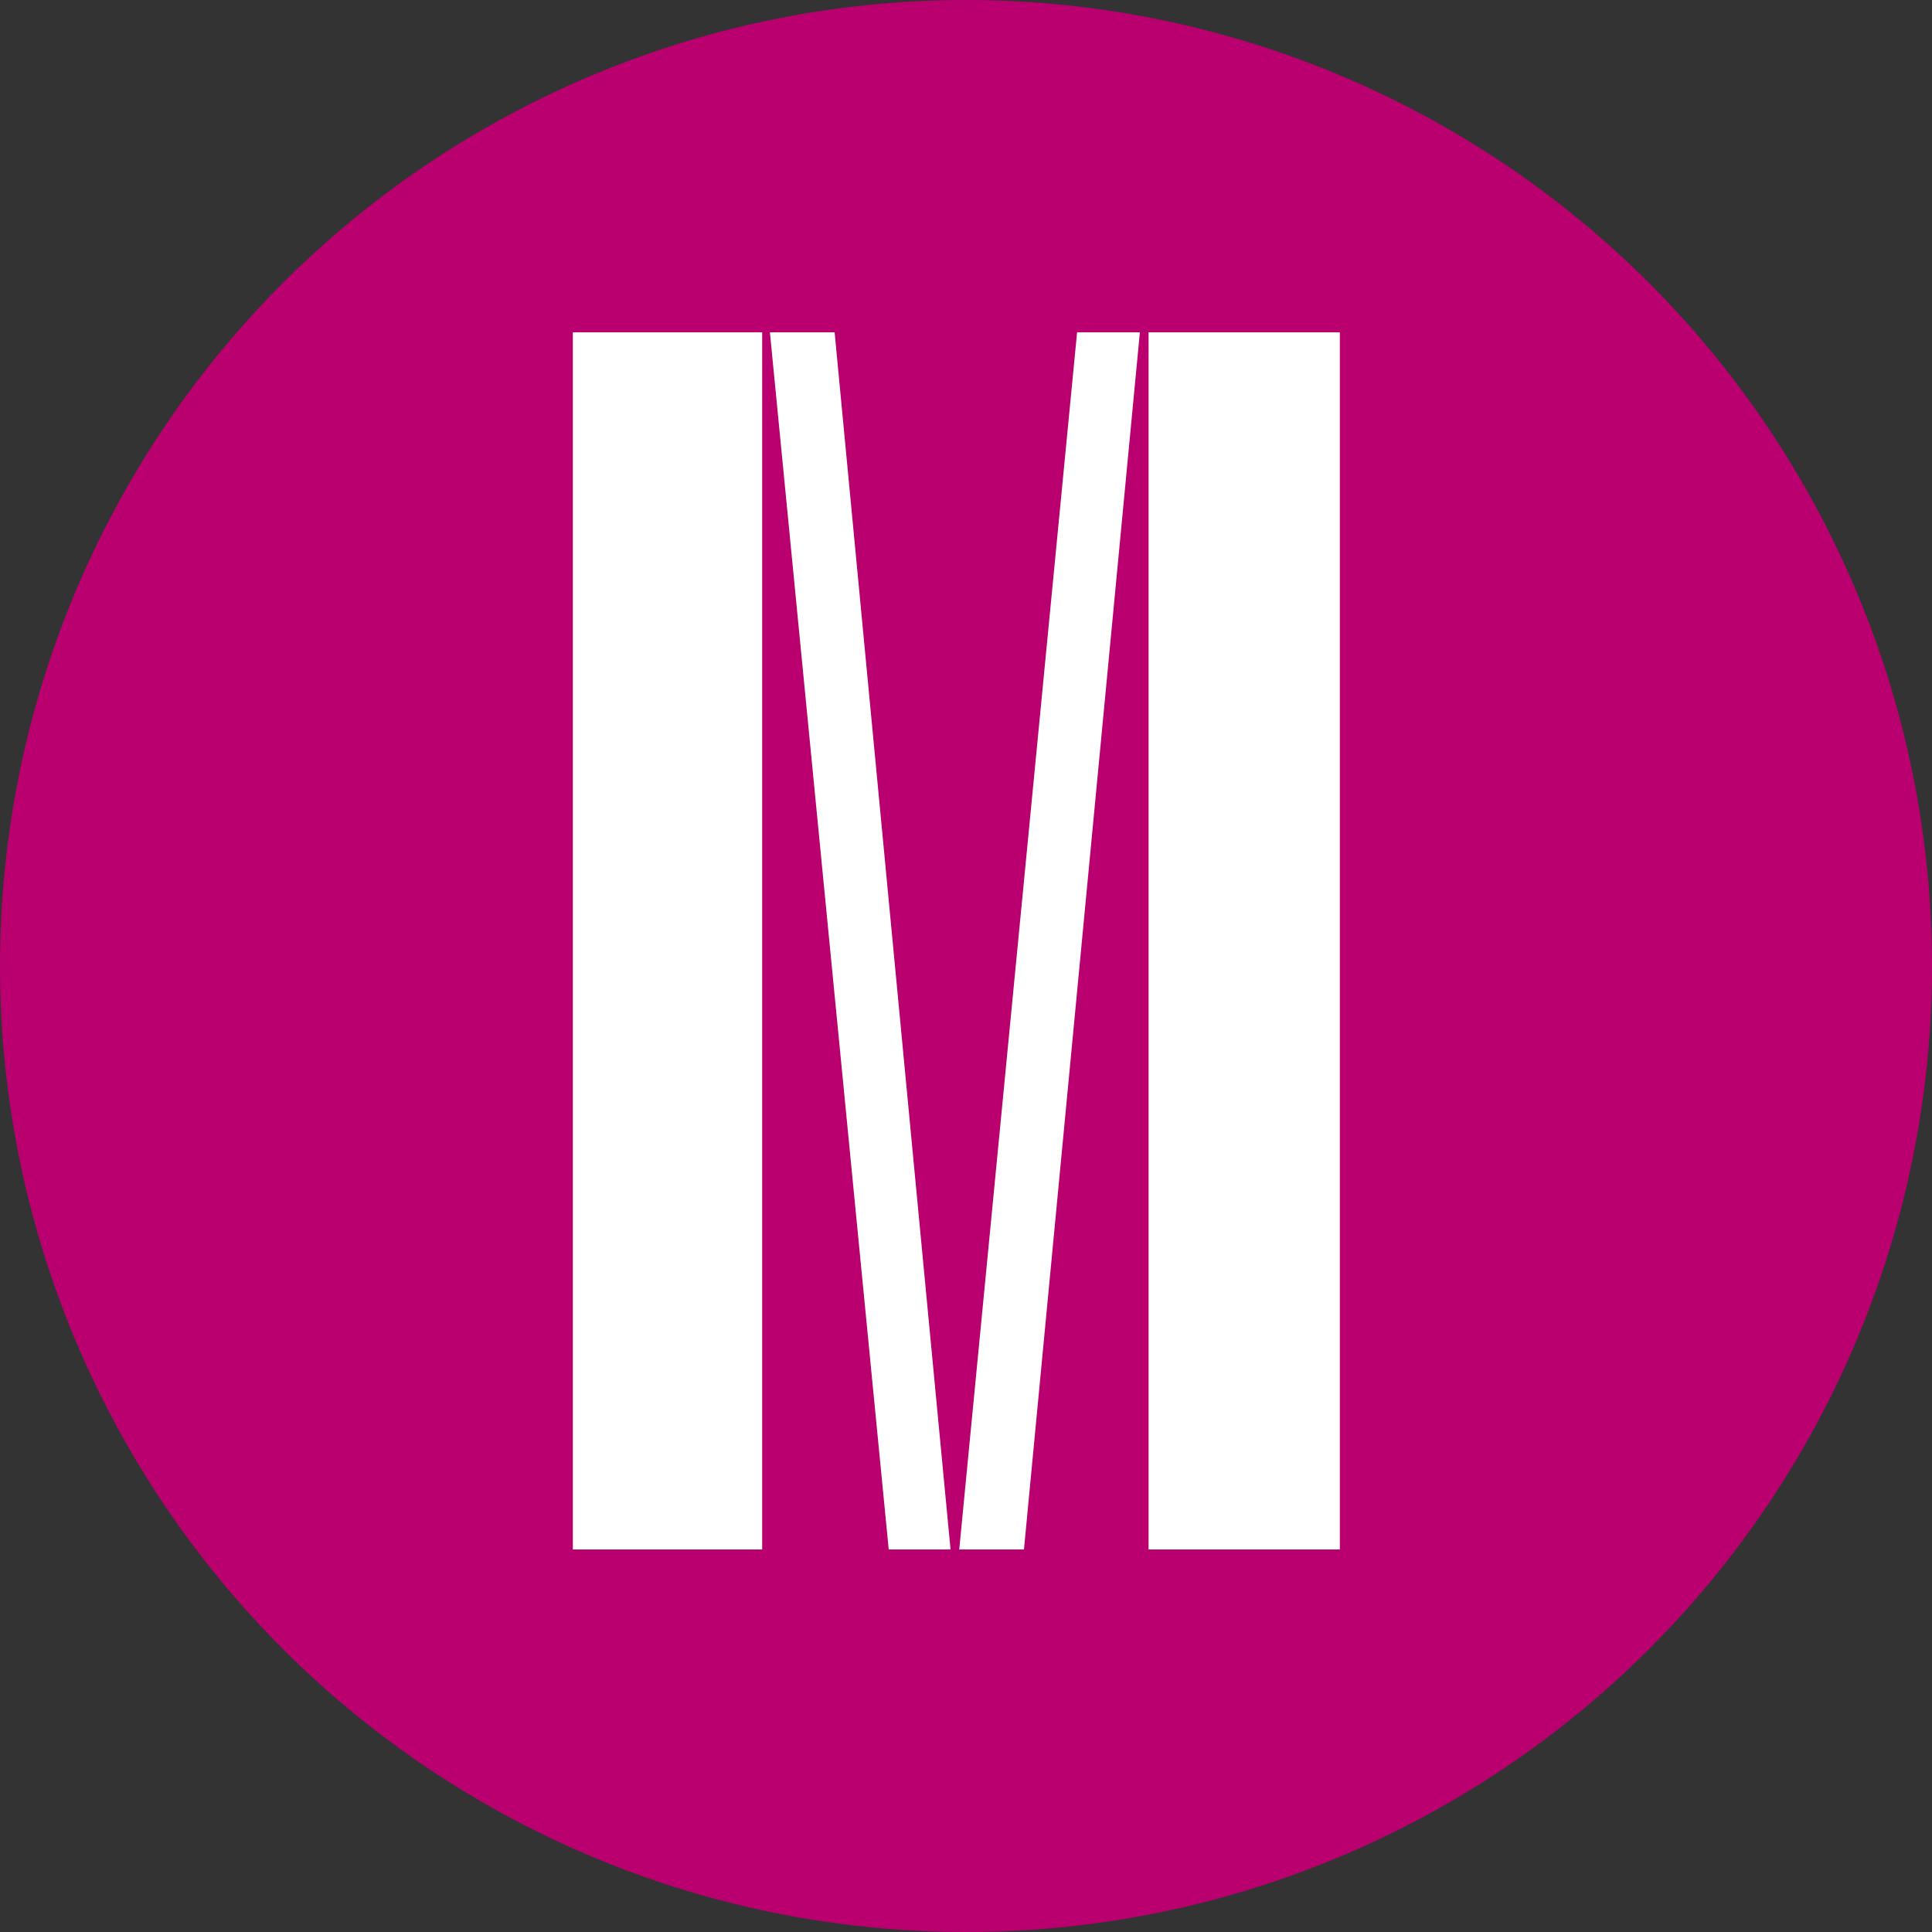 <?xml version="1.0" encoding="utf-8"?>
<!-- Generator: Adobe Illustrator 23.0.1, SVG Export Plug-In . SVG Version: 6.00 Build 0)  -->
<svg version="1.1" id="Layer_1" xmlns="http://www.w3.org/2000/svg" xmlns:xlink="http://www.w3.org/1999/xlink" x="0px" y="0px"
	 viewBox="0 0 200 200" style="enable-background:new 0 0 200 200;" xml:space="preserve">
<rect x="0" y="0" width="200" height="200" fill="#333333" stroke="none"/>
<style type="text/css">
	.st0{fill:#B9006E;}
	.st1{fill:#FFFFFF;}
</style>
<circle class="st0" cx="100" cy="100" r="100"/>
<title>Ekonomicko-správní fakulta Masarykovy univerzity</title>
<g id="litera_m">
	<path class="st1" d="M59.3,34.4h19.6v126H59.3V34.4z M79.7,34.4h6.7l12,126h-6.4L79.7,34.4z M111.5,34.4h6.5l-12,126h-6.7
		L111.5,34.4z M118.9,34.4h19.8v126h-19.8V34.4z"/>
</g>
</svg>
